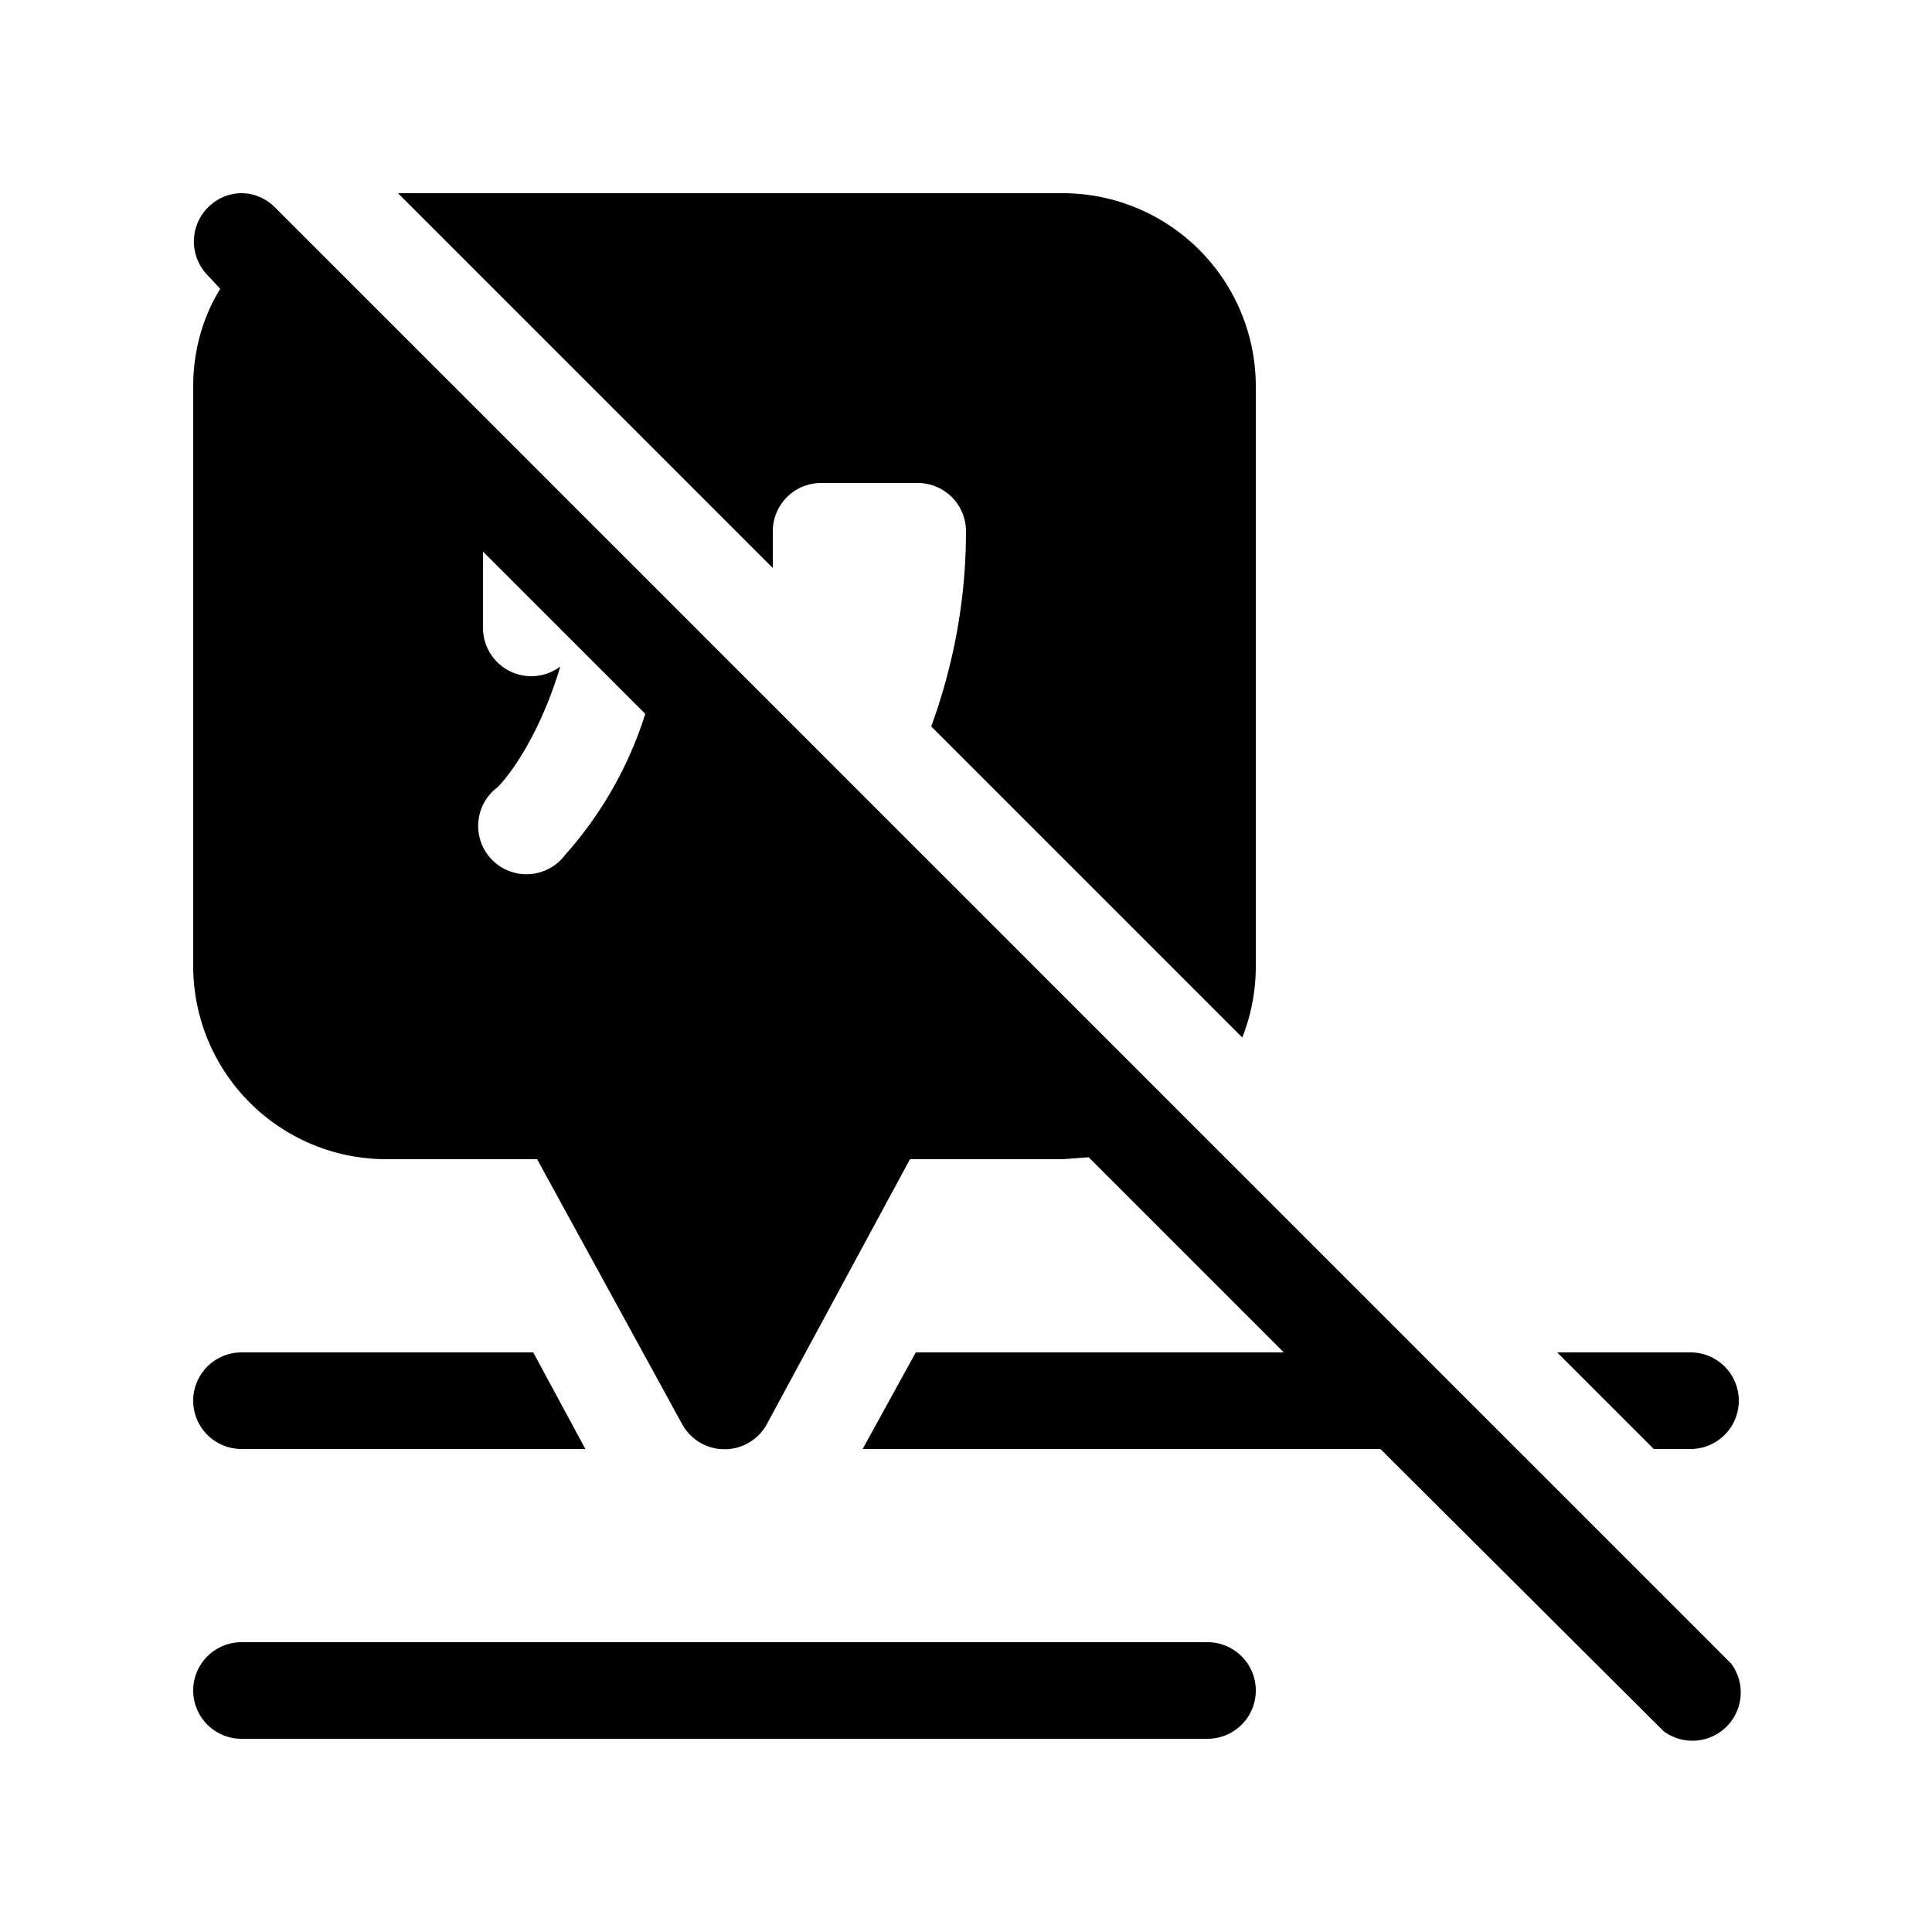 <svg width="20" height="20" viewBox="0 0 20 20" xmlns="http://www.w3.org/2000/svg"><path d="M12.5 17a.5.5 0 0 1 0 1h-10a.5.5 0 0 1 0-1h10ZM2.15 2.15c.2-.2.5-.2.7 0l15 15 .07.07a.5.5 0 0 1-.7.7l-.07-.07L14.29 15H8.93l.55-1h3.81l-2.02-2.02L11 12H9.42l-1.48 2.74a.5.5 0 0 1-.88 0L5.56 12H4a2 2 0 0 1-2-2V4c0-.37.1-.72.28-1.01l-.13-.14a.5.5 0 0 1 0-.7ZM6.06 15H2.5a.5.5 0 0 1 0-1h3.02l.54 1Zm11.44-1a.5.5 0 0 1 0 1h-.38l-1-1h1.38ZM11 2a2 2 0 0 1 2 2v6a2 2 0 0 1-.14.74L9.64 7.52c.2-.55.36-1.23.36-2.02a.5.5 0 0 0-.5-.5h-1a.5.5 0 0 0-.5.5v.38L4.12 2H11ZM5 6.5a.5.5 0 0 0 .8.4c-.2.67-.5 1.1-.65 1.25a.5.5 0 1 0 .7.7 4 4 0 0 0 .83-1.46L5 5.71v.79Z"/></svg>
